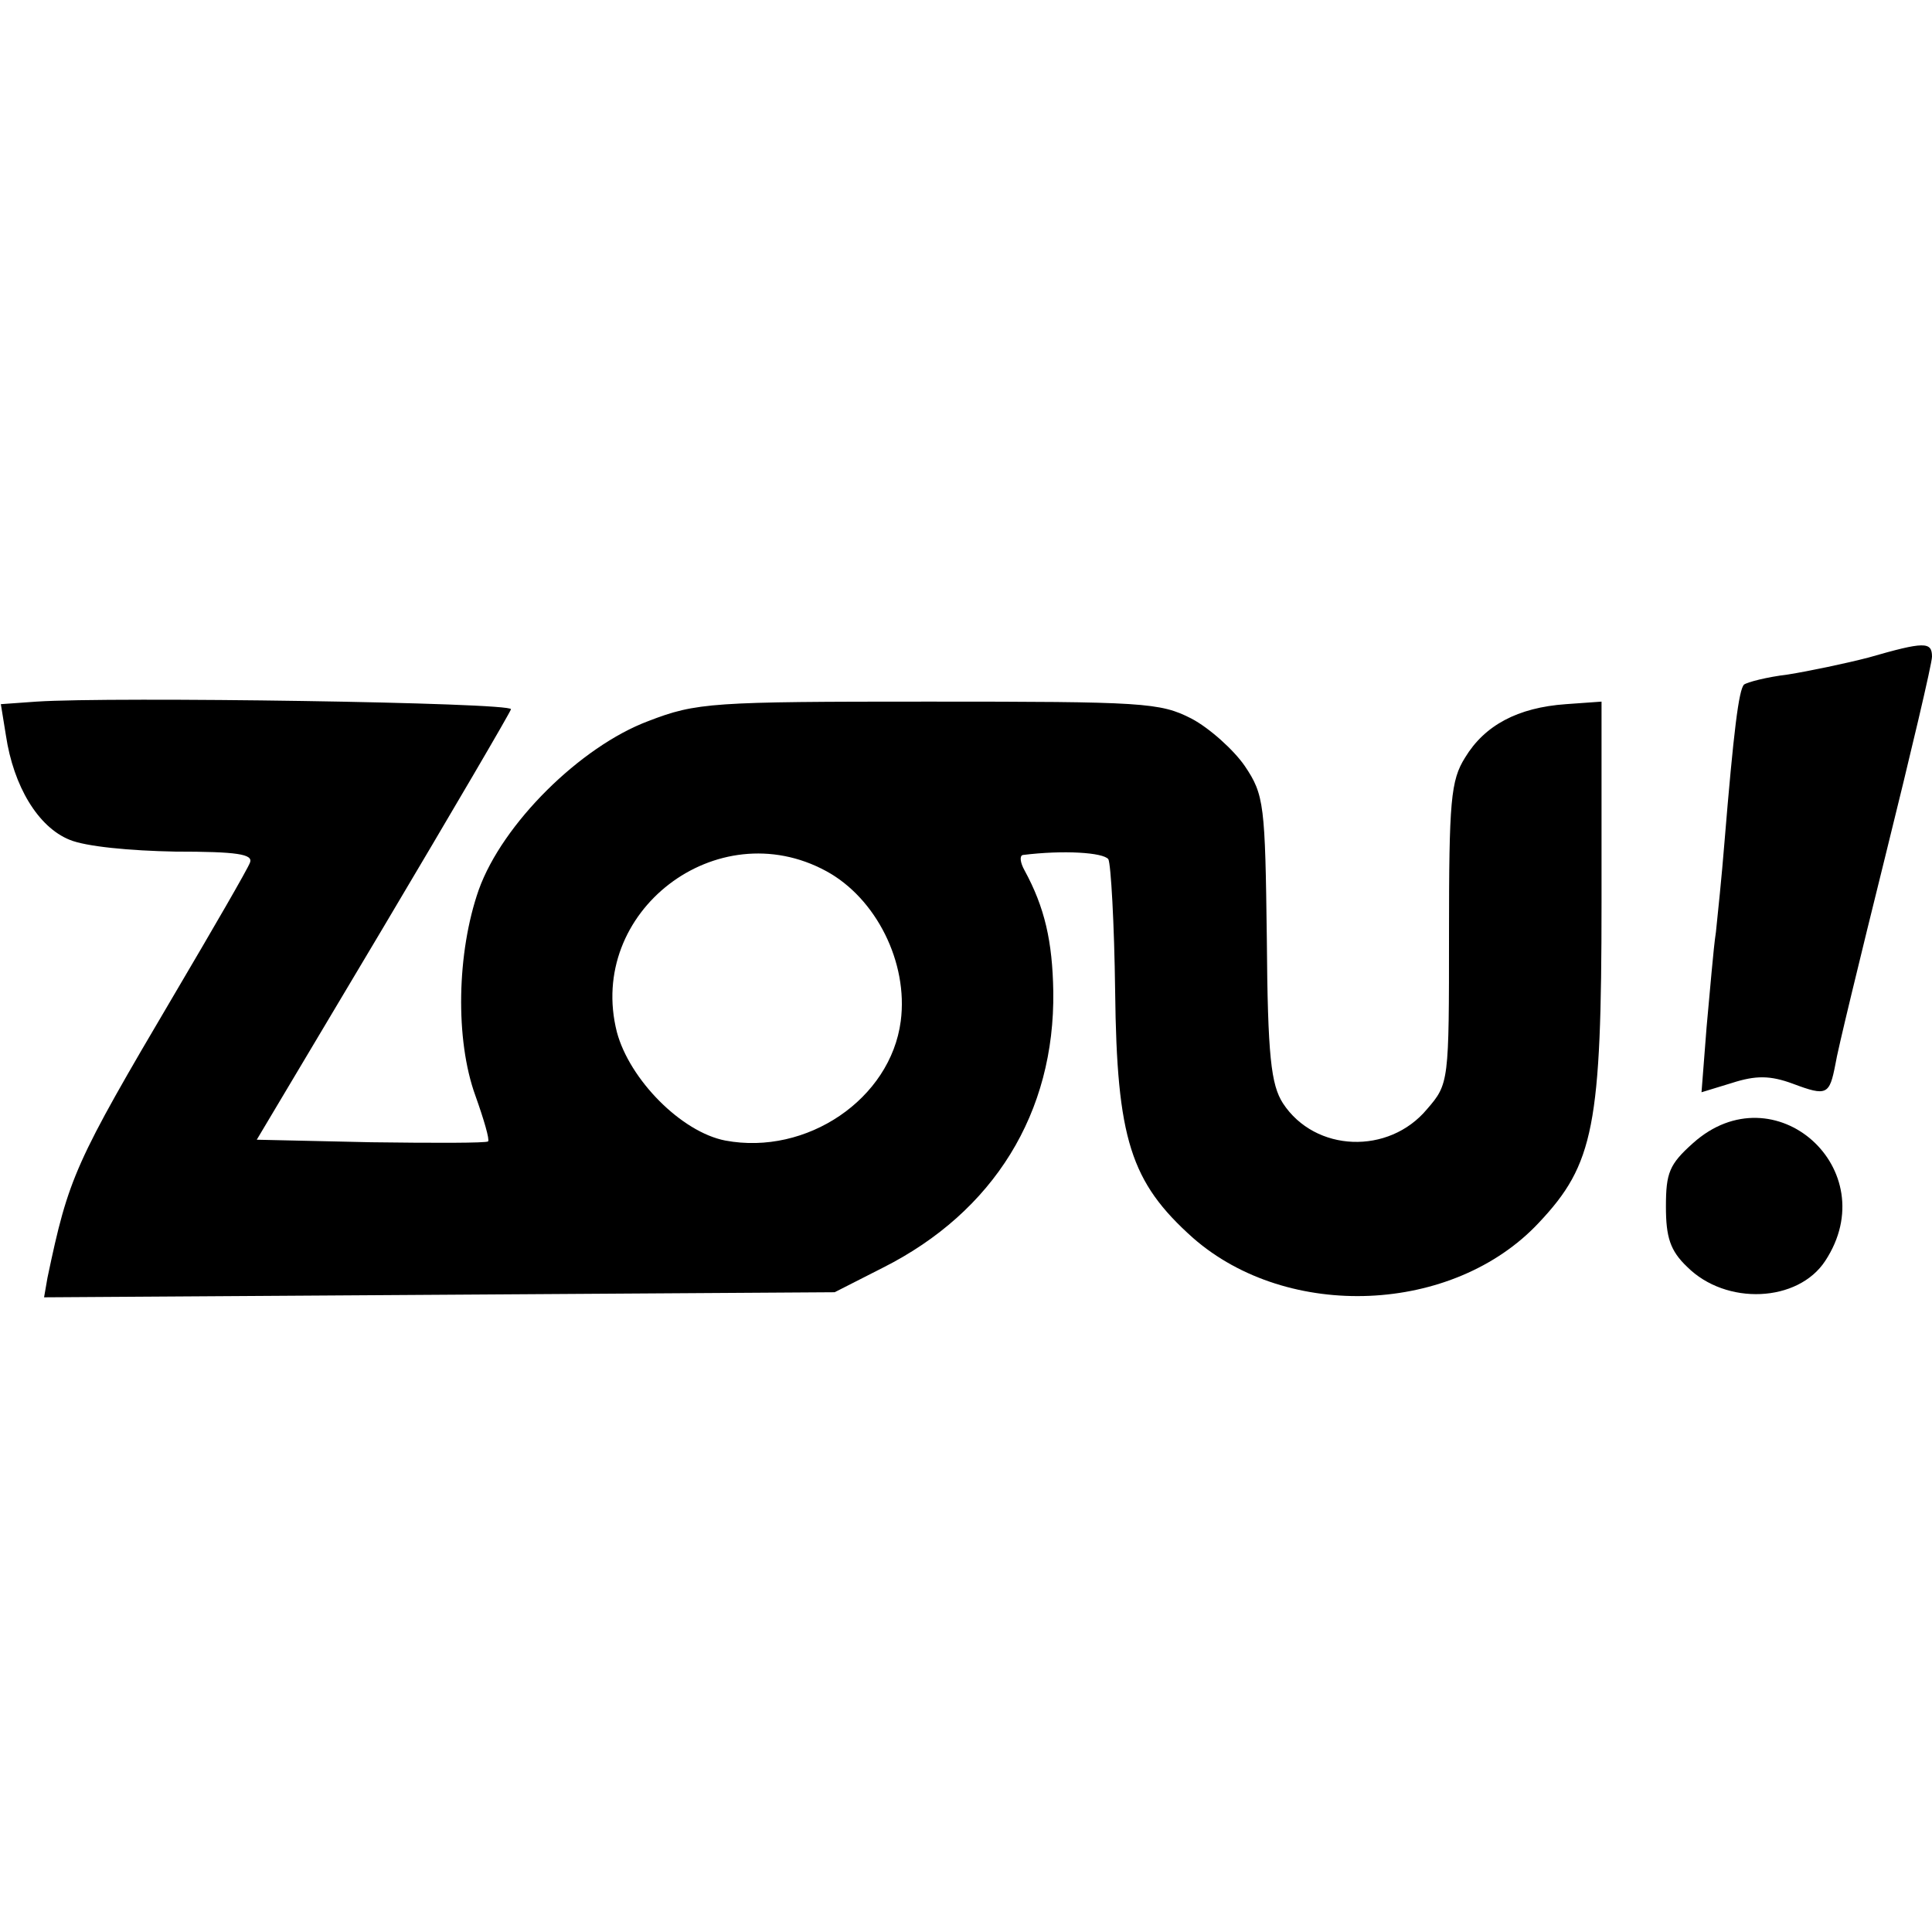 <?xml version="1.0" standalone="no"?>
<!DOCTYPE svg PUBLIC "-//W3C//DTD SVG 20010904//EN"
 "http://www.w3.org/TR/2001/REC-SVG-20010904/DTD/svg10.dtd">
<svg version="1.0" xmlns="http://www.w3.org/2000/svg"
 width="228pt" height="228pt" viewBox="0 0 228 228"
 preserveAspectRatio="xMidYMid meet">
<g transform="translate(0,228) scale(0.1,-0.1)"
fill="#000000" stroke="none">
<path d="M2205 1504 c-27 -7 -70 -16 -95 -20 -25 -3 -48 -9 -52 -12 -6 -7 -12
-53 -23 -187 -3 -38 -8 -86 -10 -105 -3 -19 -7 -70 -11 -112 l-6 -77 36 11
c28 9 45 9 72 -1 40 -15 43 -13 50 23 2 14 29 125 59 246 30 121 55 227 55
235 0 18 -9 18 -75 -1z"/>
<path d="M43 1452 l-42 -3 6 -37 c9 -60 38 -108 75 -123 19 -8 71 -13 125 -14
73 0 92 -3 88 -13 -3 -8 -43 -77 -89 -155 -118 -200 -125 -216 -150 -335 l-4
-23 466 3 467 3 57 29 c131 66 203 183 201 326 -1 59 -10 99 -34 143 -5 9 -6
17 -2 18 48 6 95 3 101 -5 3 -6 7 -76 8 -156 2 -174 18 -225 92 -291 112 -98
307 -90 408 18 65 69 74 114 74 379 l0 236 -42 -3 c-57 -4 -96 -25 -119 -63
-17 -27 -19 -51 -19 -208 0 -175 0 -177 -26 -207 -45 -54 -132 -51 -170 7 -14
22 -18 55 -19 194 -2 158 -3 170 -26 204 -13 19 -42 45 -63 56 -37 19 -57 20
-310 20 -256 0 -274 -1 -331 -23 -80 -30 -172 -121 -200 -199 -26 -74 -28
-177 -4 -243 10 -28 17 -52 15 -54 -2 -2 -64 -2 -138 -1 l-135 3 149 250 c82
138 150 254 151 258 2 8 -471 15 -560 9z m932 -200 c59 -32 97 -108 88 -177
-12 -92 -111 -159 -207 -141 -52 10 -113 72 -128 128 -36 142 118 260 247 190z"/>
<path d="M1998 931 c-28 -25 -32 -35 -32 -75 0 -36 5 -52 25 -71 46 -46 131
-42 163 7 71 108 -60 225 -156 139z"/>
</g>
</svg>
